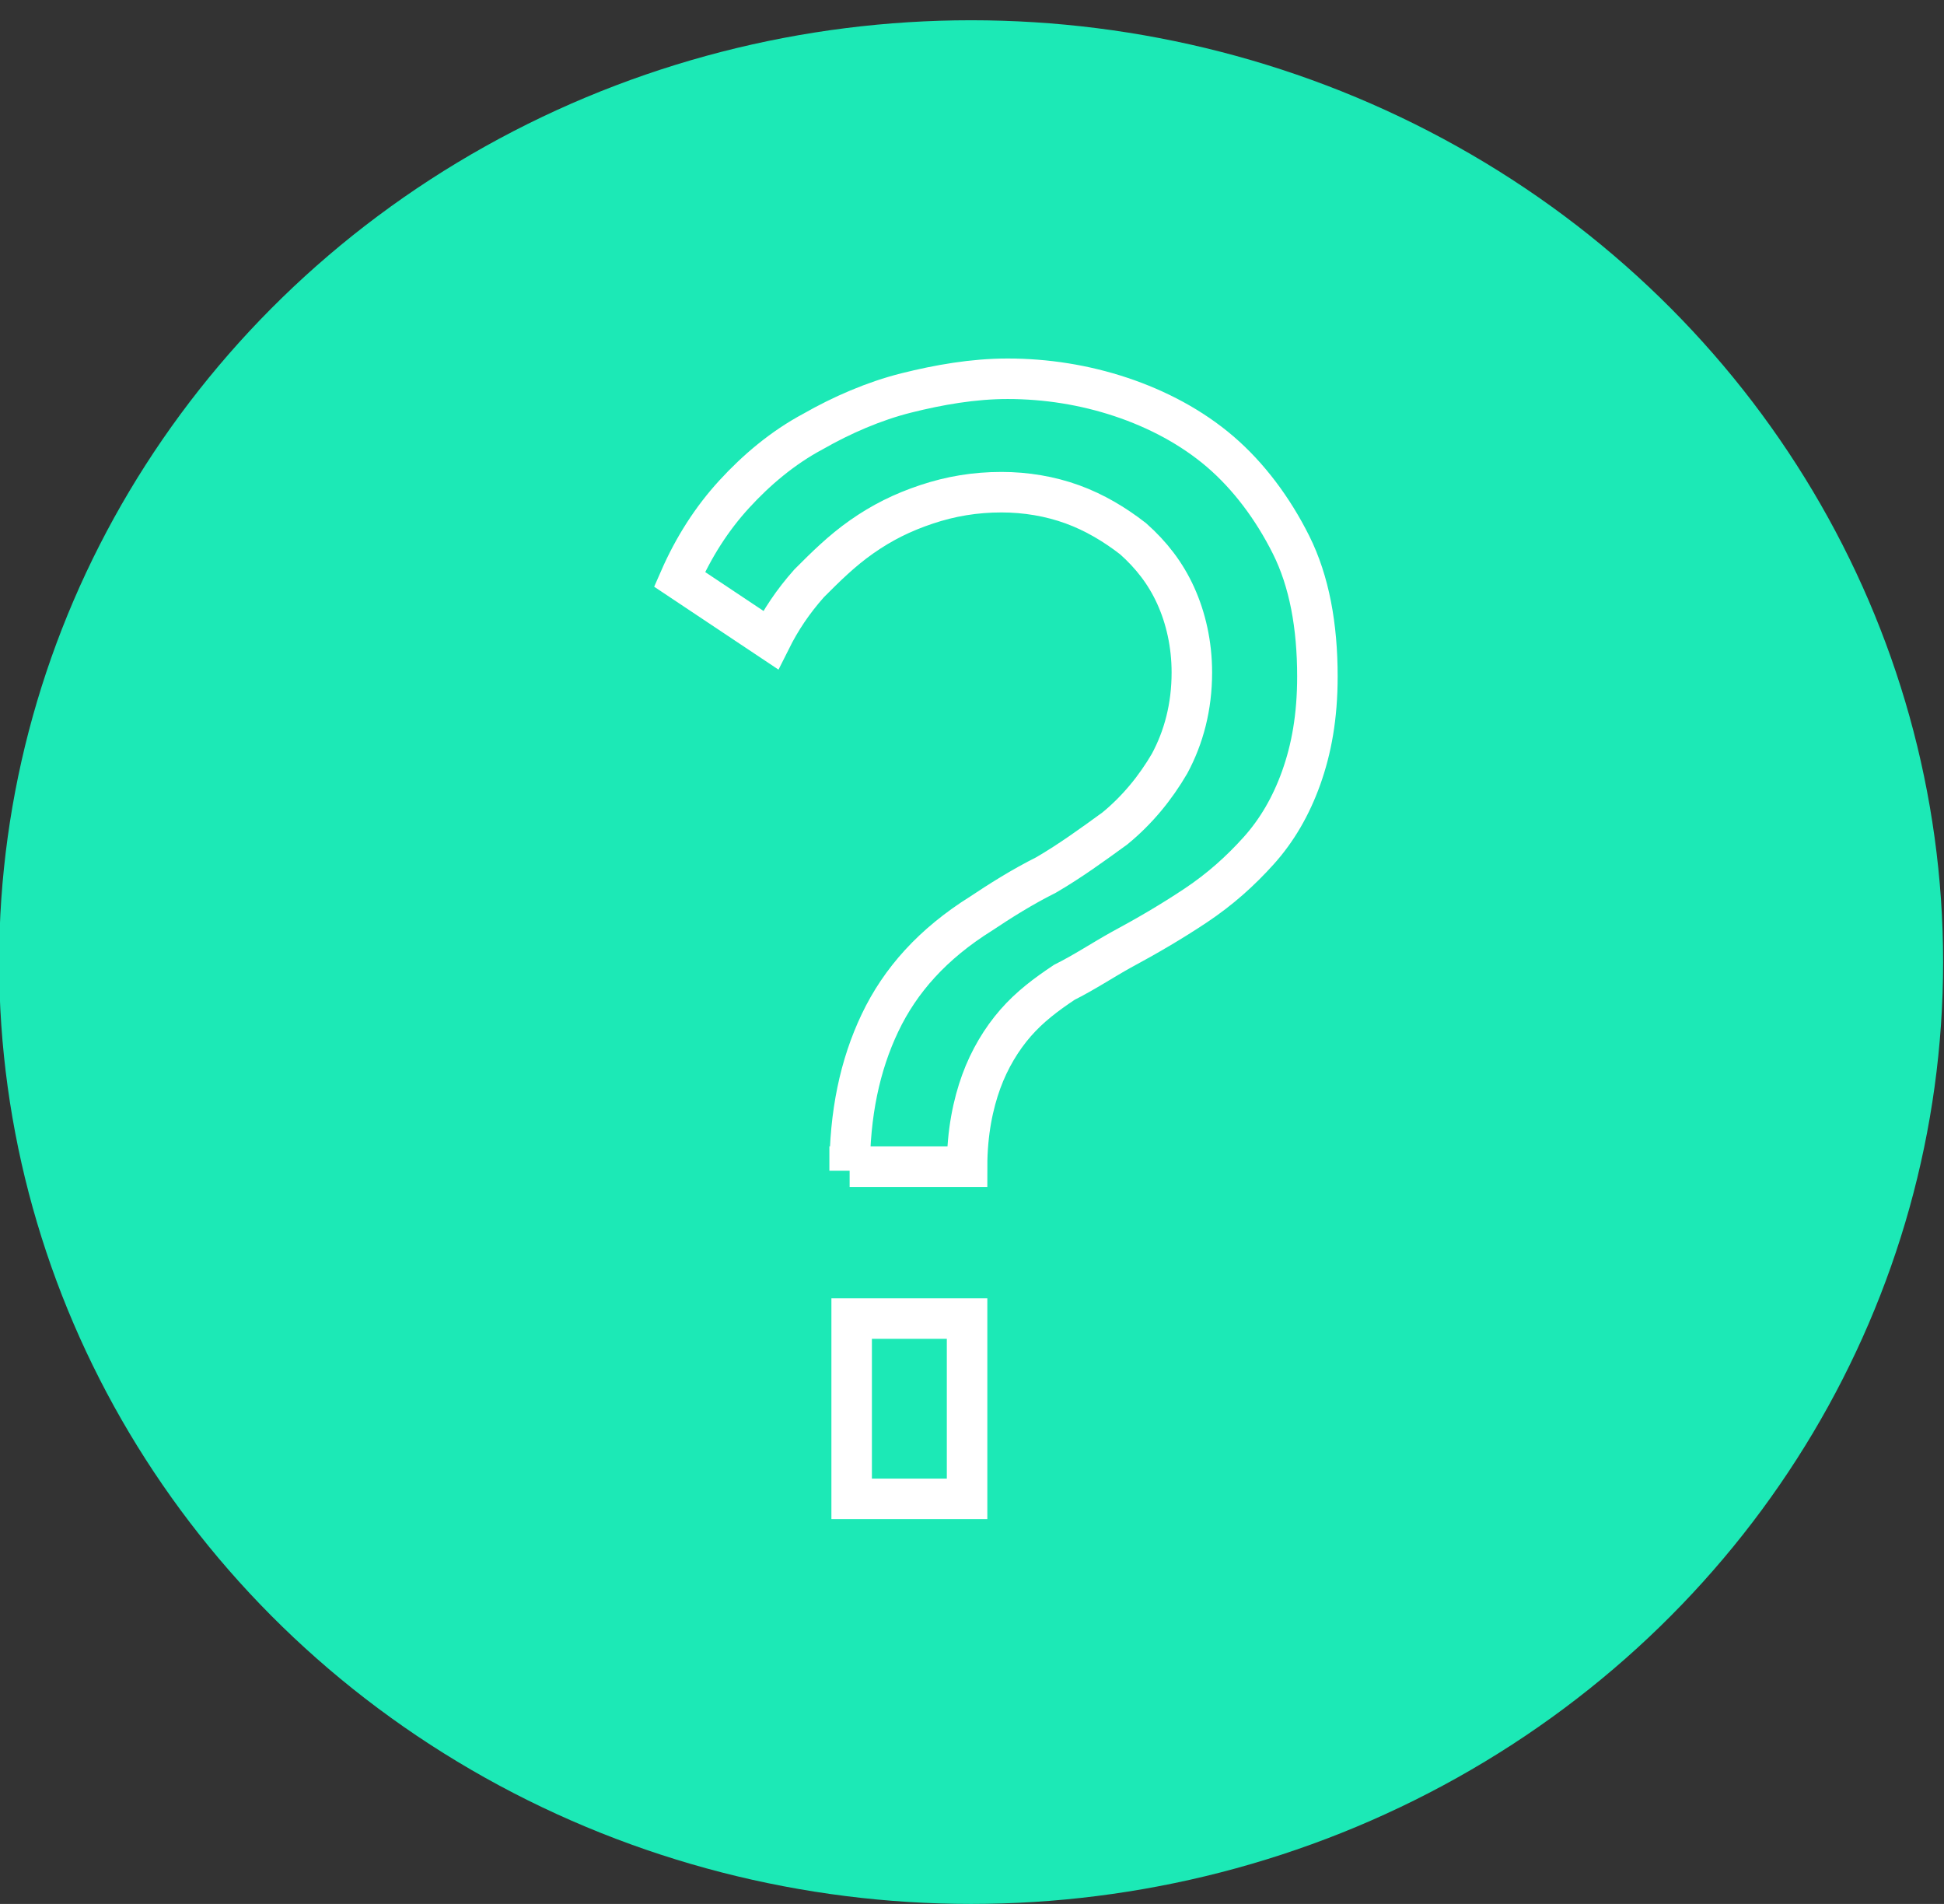 <?xml version="1.0" encoding="utf-8"?>
<!-- Generator: Adobe Illustrator 25.2.1, SVG Export Plug-In . SVG Version: 6.00 Build 0)  -->
<svg version="1.1" id="Layer_1" xmlns="http://www.w3.org/2000/svg" xmlns:xlink="http://www.w3.org/1999/xlink" x="0px" y="0px"
	 viewBox="0 0 96 94" style="enable-background:new 0 0 96 94;" xml:space="preserve">
<rect x="0" y="0" width="96" height="94" fill="#333333" stroke="none"/>
<style type="text/css">
	.st0{fill:#1CE9B6;}
	.st1{enable-background:new    ;}
	.st2{fill:none;stroke:#FFFFFF;stroke-width:2;}
</style>
<g transform="translate(-241.643 -7208)">
	<ellipse class="st0" cx="289.6" cy="7255.5" rx="48" ry="46.5"/>
	<g class="st1">
		<path class="st2" d="M283.6,7265.8c0-2.8,0.5-5.2,1.5-7.3c1-2.1,2.6-3.9,5-5.4c0.9-0.6,2-1.3,3.2-1.9c1.2-0.7,2.3-1.5,3.4-2.3
			c1.1-0.9,2-2,2.7-3.2c0.7-1.3,1.1-2.8,1.1-4.5c0-1.4-0.3-2.7-0.8-3.8c-0.5-1.1-1.2-2-2.1-2.8c-0.9-0.7-1.9-1.3-3-1.7
			c-1.1-0.4-2.3-0.6-3.5-0.6c-1.3,0-2.5,0.2-3.7,0.6c-1.2,0.4-2.2,0.9-3.2,1.6c-1,0.7-1.8,1.5-2.6,2.3c-0.8,0.9-1.4,1.8-1.9,2.8
			l-4.5-3c0.7-1.6,1.6-3,2.7-4.2c1.1-1.2,2.4-2.3,3.9-3.1c1.4-0.8,3-1.5,4.6-1.9c1.6-0.4,3.3-0.7,5-0.7c1.9,0,3.8,0.3,5.6,0.9
			c1.8,0.6,3.5,1.5,4.9,2.7c1.4,1.2,2.6,2.8,3.5,4.6c0.9,1.8,1.3,4,1.3,6.5c0,2-0.3,3.6-0.8,5s-1.2,2.6-2.1,3.6
			c-0.9,1-1.9,1.9-3.1,2.7c-1.2,0.8-2.4,1.5-3.7,2.2c-0.9,0.5-1.8,1.1-2.8,1.6c-0.9,0.6-1.7,1.2-2.4,2c-0.7,0.8-1.3,1.8-1.7,2.9
			c-0.4,1.1-0.7,2.5-0.7,4.2H283.6z M283.7,7282v-8.9h5.7v8.9H283.7z"/>
	</g>
</g>
</svg>
